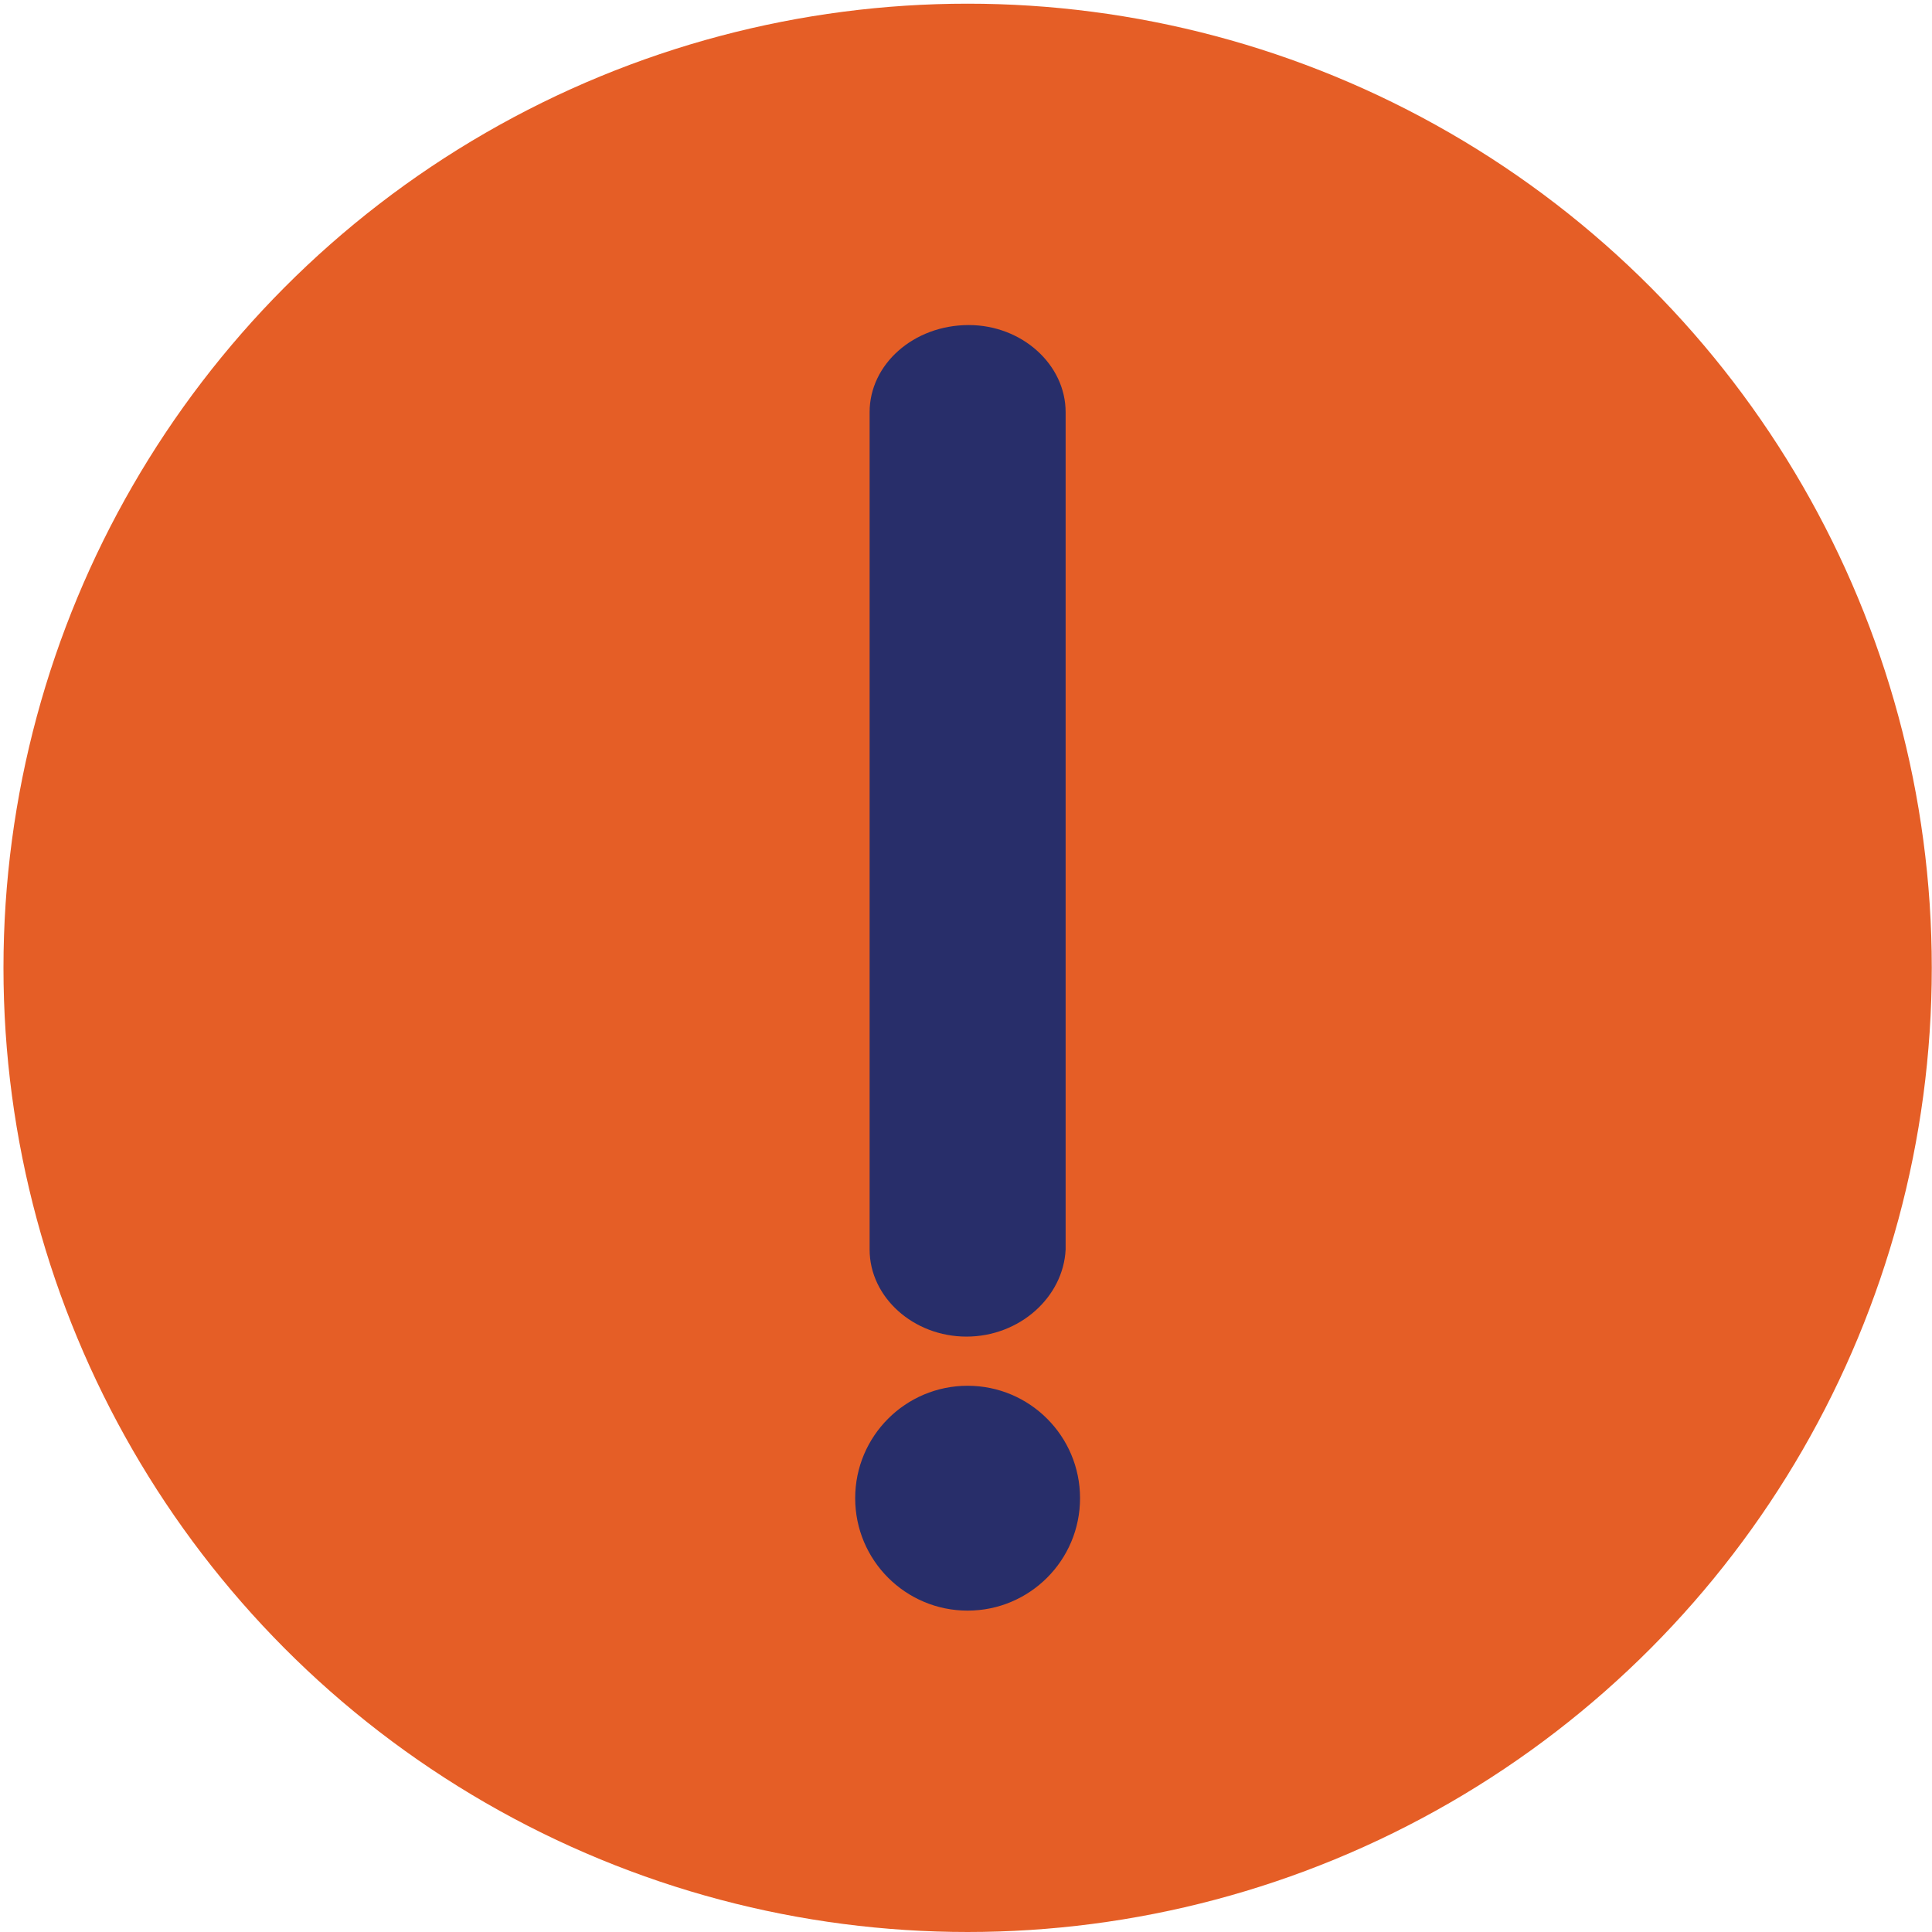 <svg version="1.1" id="Layer_1" xmlns="http://www.w3.org/2000/svg" x="0" y="0" viewBox="0 0 1080 1080" style="enable-background:new 0 0 1080 1080" xml:space="preserve"><style>.st1{fill:#282e6a}</style><circle cx="540.91" cy="541.03" r="538.97" style="fill:#e55e26"/><path id="Path_99" class="st1" d="M540.26 747.17c-29.65 0-54.14-22.02-54.14-48.67V230.38c0-26.65 24.49-48.67 55.43-48.67 29.65 0 54.14 22.02 54.14 48.67V698.5c-1.29 26.65-25.78 48.67-55.43 48.67z"/><path id="Path_98" class="st1" d="M603.75 837.5c0 34.71-28.14 62.85-62.85 62.85s-62.85-28.14-62.85-62.85 28.14-62.85 62.85-62.85 62.85 28.14 62.85 62.85z"/></svg>
